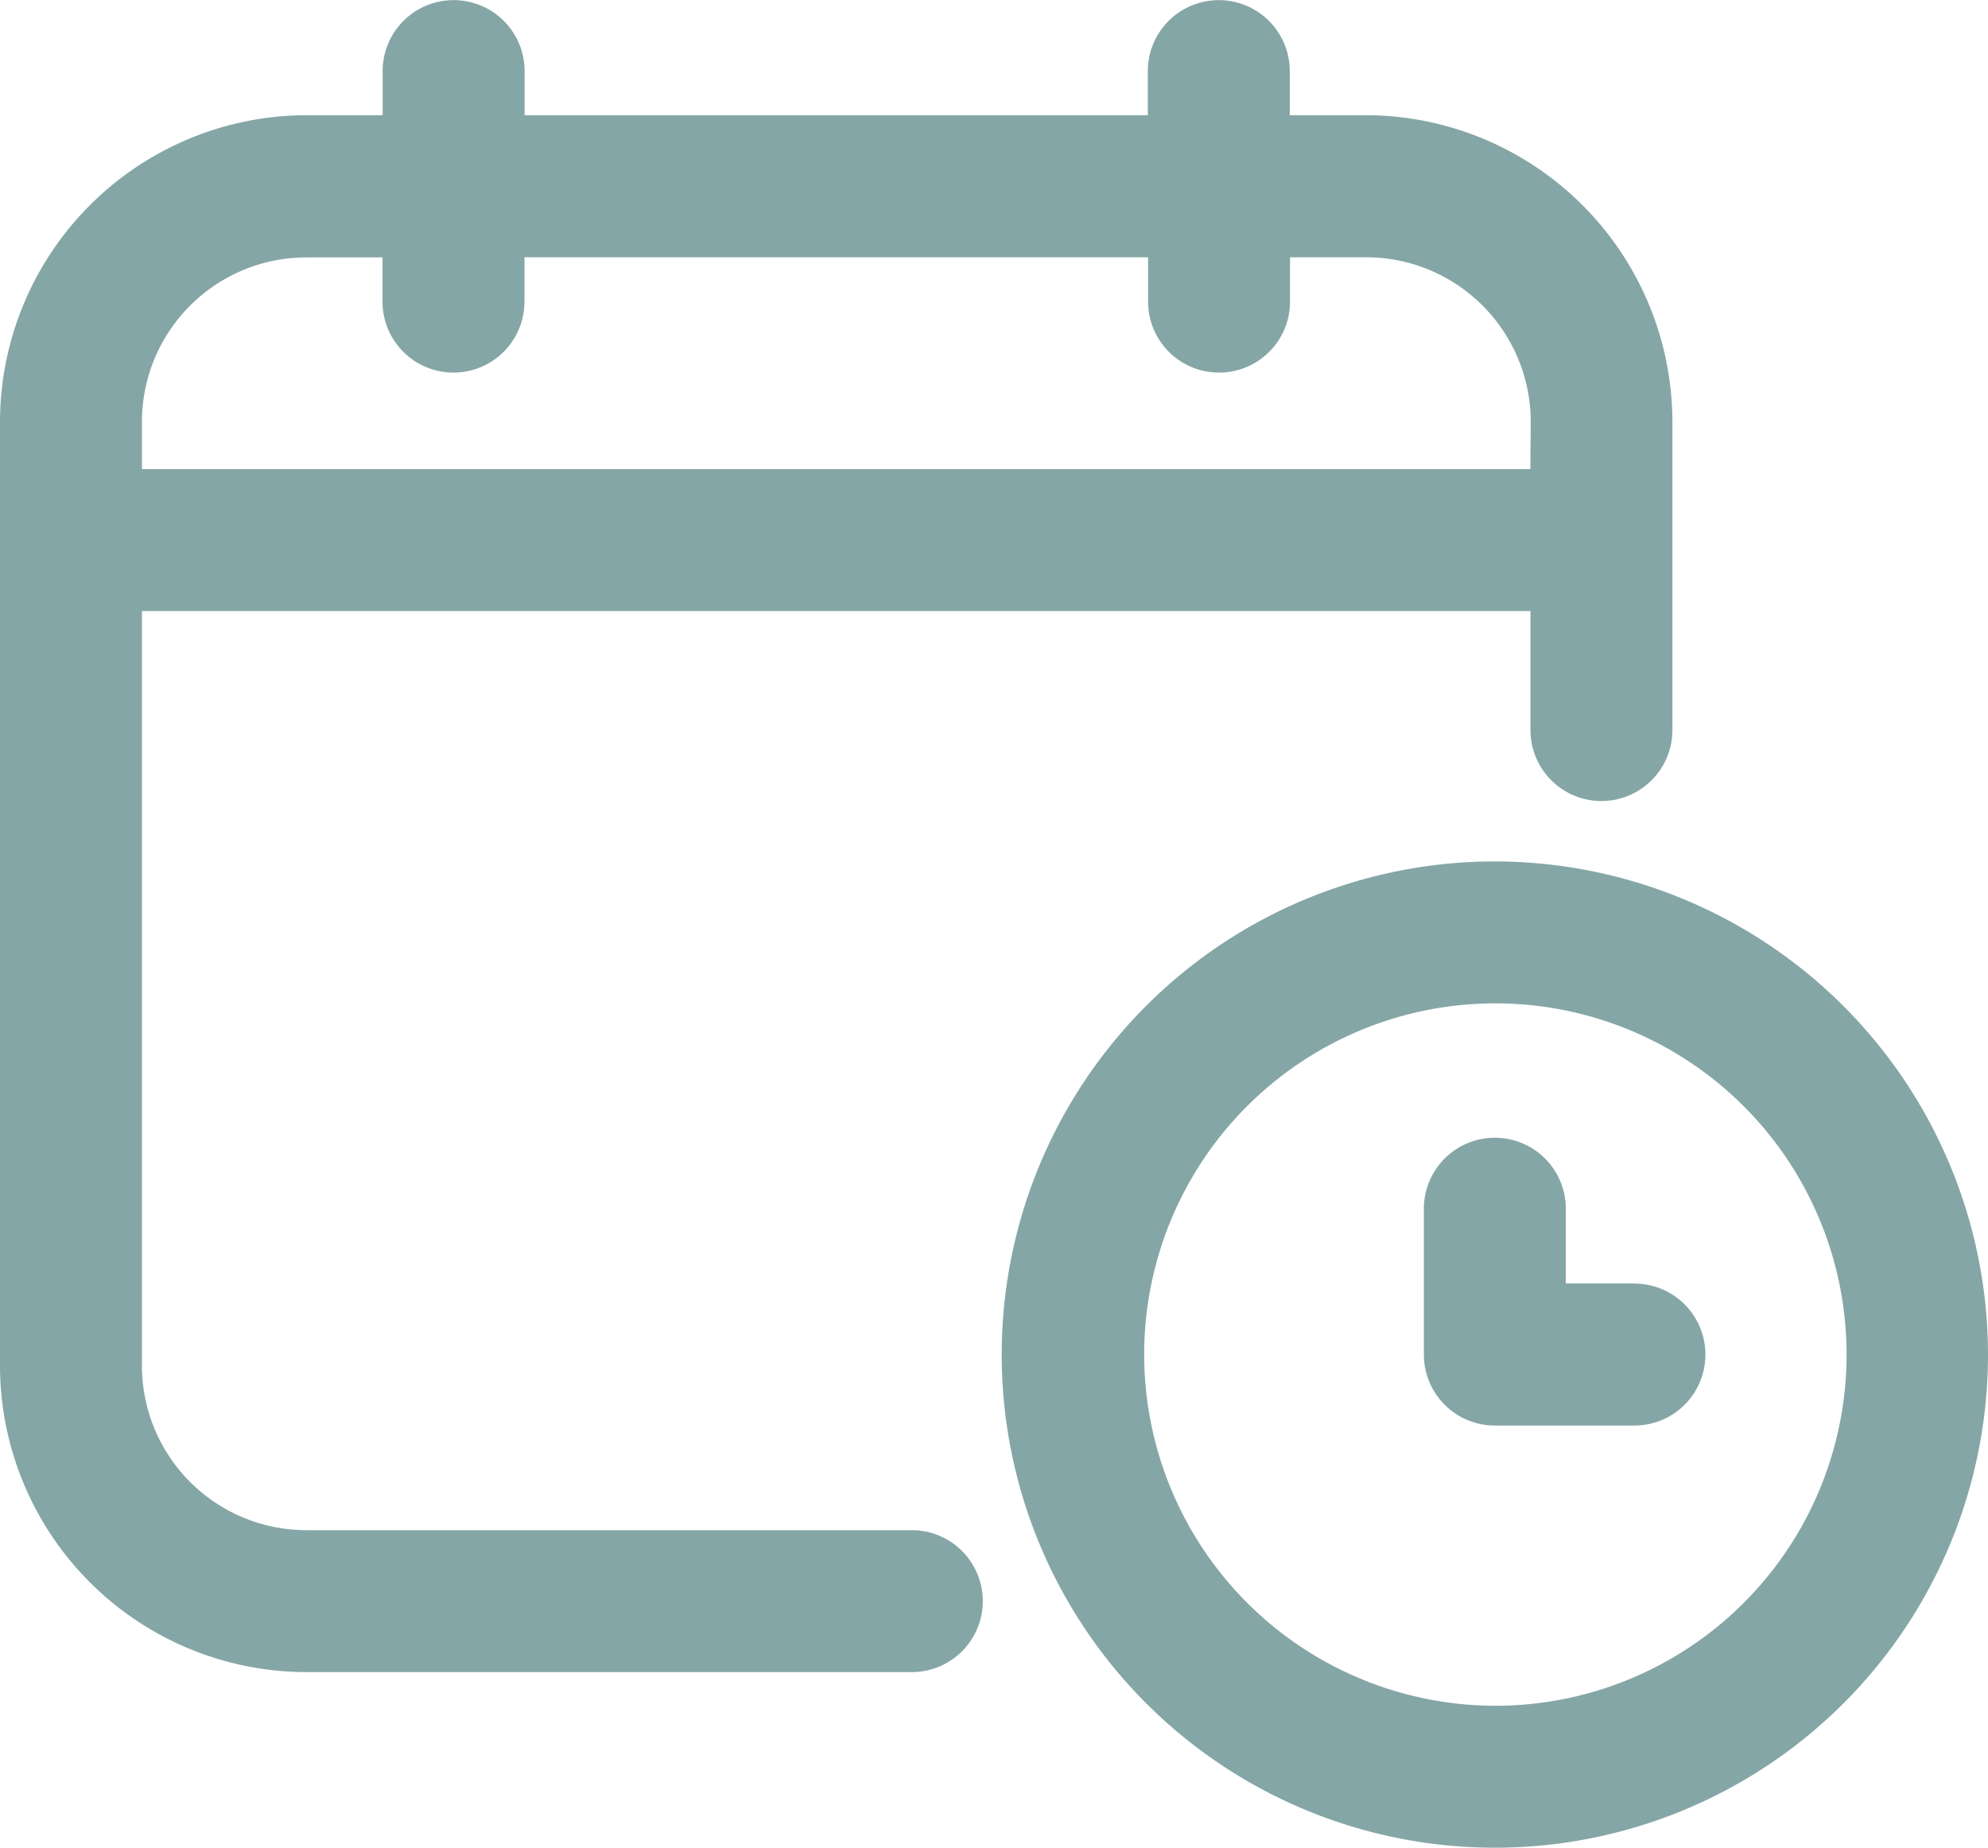 <svg xmlns="http://www.w3.org/2000/svg" width="15.238" height="14.163" viewBox="0 0 15.238 14.163">
  <g id="Group_49706" data-name="Group 49706" transform="translate(-2 -2.988)">
    <path id="Path_132012" data-name="Path 132012" d="M4.351,15.805H8.989a.544.544,0,1,0,0-1.088H4.351A1.261,1.261,0,0,1,3.088,13.46V7.672H13.731v.912a.544.544,0,1,0,1.088,0V6.222a2.354,2.354,0,0,0-2.351-2.351h-.582V3.533a.544.544,0,1,0-1.088,0v.338H6.021V3.533a.544.544,0,0,0-1.088,0v.338H4.351A2.354,2.354,0,0,0,2,6.221H2V13.46A2.351,2.351,0,0,0,4.351,15.805ZM13.73,6.584H3.088V6.222a1.261,1.261,0,0,1,1.26-1.261h.584V5.3a.544.544,0,1,0,1.088,0v-.34H10.8V5.3a.544.544,0,1,0,1.088,0v-.34h.584a1.262,1.262,0,0,1,1.261,1.26Z" fill="#85a6a6"/>
    <path id="Path_132013" data-name="Path 132013" d="M19.888,15.12a3.78,3.78,0,1,0,3.78,3.78A3.784,3.784,0,0,0,19.888,15.12ZM17.2,18.9a2.692,2.692,0,1,1,2.692,2.692A2.695,2.695,0,0,1,17.2,18.9Z" transform="translate(-6.43 -5.529)" fill="#85a6a6"/>
    <path id="Path_132014" data-name="Path 132014" d="M23.668,20.129h-.526v-.573a.544.544,0,0,0-1.088,0v1.118a.544.544,0,0,0,.544.544h1.07a.544.544,0,0,0,0-1.088Z" transform="translate(-9.14 -7.303)" fill="#85a6a6"/>
  </g>
</svg>
